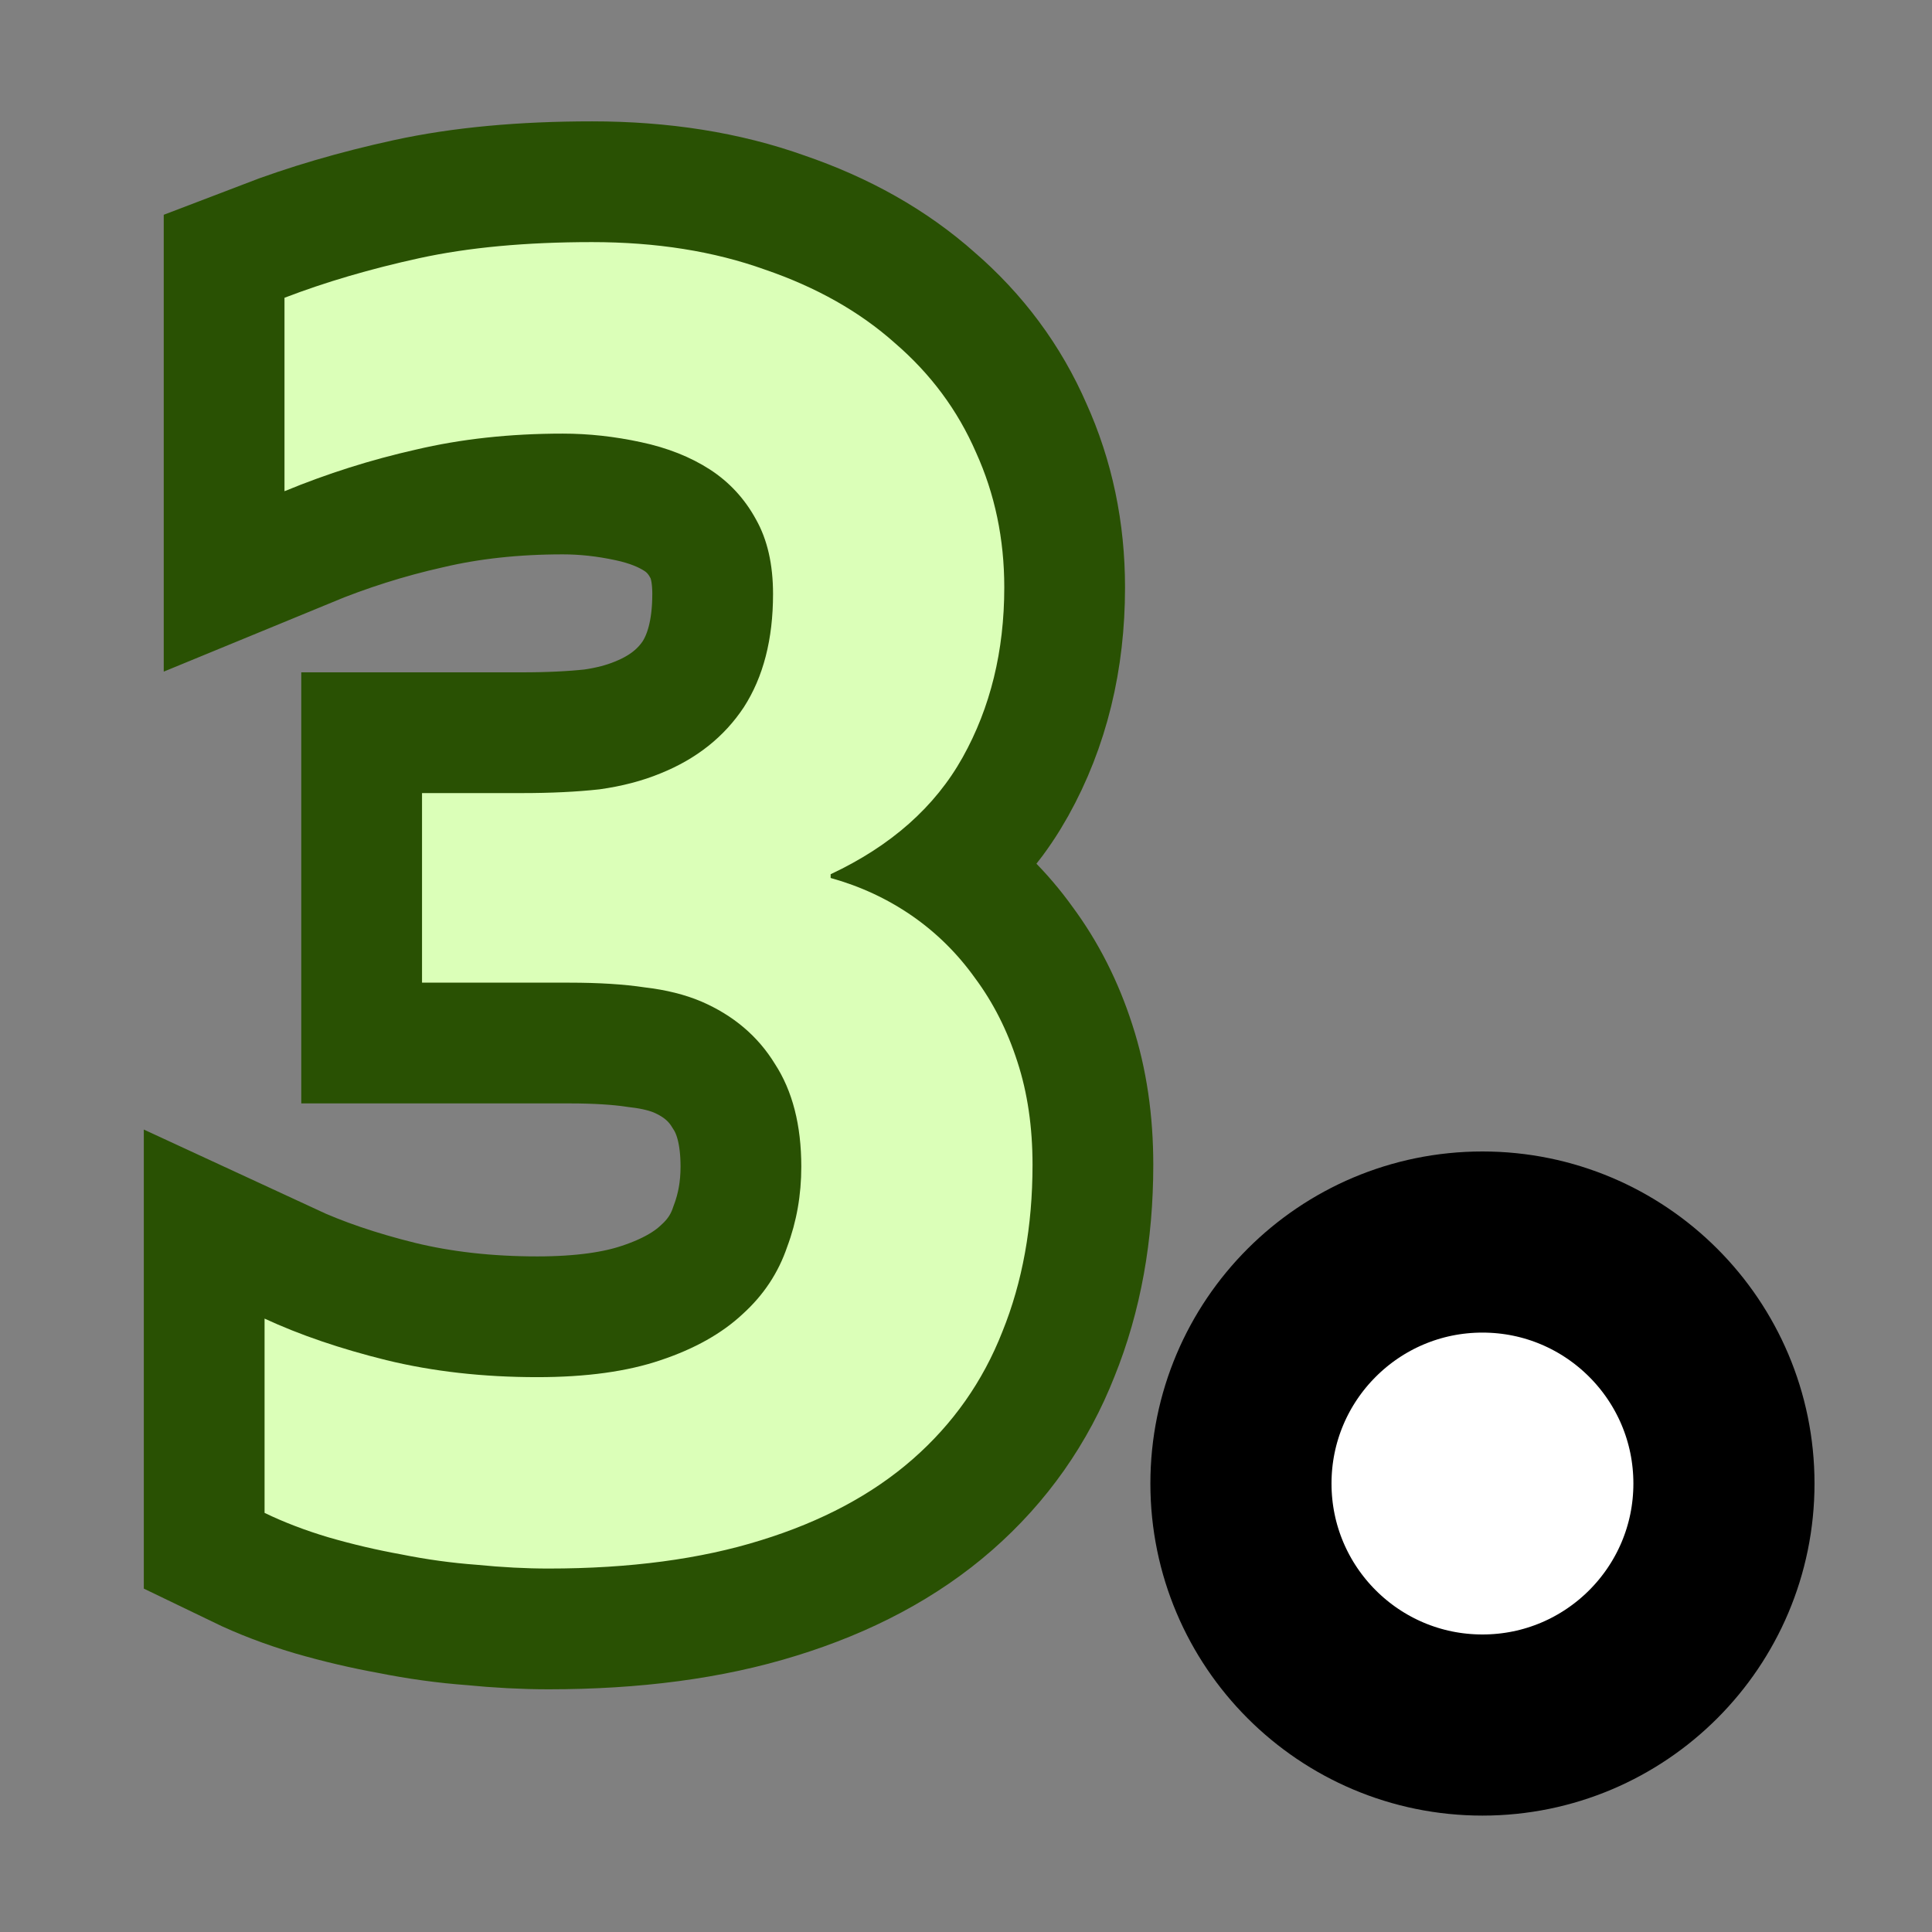<?xml version="1.0" encoding="UTF-8" standalone="no"?>
<svg
   width="16px"
   height="16px"
   viewBox="0 0 16 16"
   version="1.1"
   id="svg25595"
   inkscape:version="1.3-dev (fdc7329b, 2022-05-31)"
   sodipodi:docname="show_value_numbers.svg"
   xmlns:inkscape="http://www.inkscape.org/namespaces/inkscape"
   xmlns:sodipodi="http://sodipodi.sourceforge.net/DTD/sodipodi-0.dtd"
   xmlns="http://www.w3.org/2000/svg"
   xmlns:svg="http://www.w3.org/2000/svg"
   xmlns:rdf="http://www.w3.org/1999/02/22-rdf-syntax-ns#"
   xmlns:cc="http://creativecommons.org/ns#"
   xmlns:dc="http://purl.org/dc/elements/1.1/">
  <rect x="0" y="0" width="16" height="16" fill="#808080" stroke="none"/>
  <sodipodi:namedview
     pagecolor="#ffffff"
     bordercolor="#666666"
     borderopacity="1"
     objecttolerance="10"
     gridtolerance="10"
     guidetolerance="10"
     inkscape:pageopacity="0"
     inkscape:pageshadow="2"
     inkscape:window-width="2560"
     inkscape:window-height="1378"
     id="namedview25613"
     showgrid="true"
     inkscape:zoom="41.7193"
     inkscape:cx="2.7325482"
     inkscape:cy="7.6343563"
     inkscape:window-x="-6"
     inkscape:window-y="-6"
     inkscape:window-maximized="1"
     inkscape:current-layer="svg25595"
     inkscape:pagecheckerboard="0"
     inkscape:showpageshadow="2"
     inkscape:deskcolor="#d1d1d1"
     showguides="true">
    <inkscape:grid
       type="xygrid"
       id="grid1" />
  </sodipodi:namedview>
  <!-- Generator: Sketch 50.2 (55047) - http://www.bohemiancoding.com/sketch -->
  <title
     id="title25597">show_value_numbers</title>
  <g
     aria-label="3"
     id="g2"
     style="font-weight:bold;font-size:16px;line-height:125%;font-family:Corbel;-inkscape-font-specification:'Corbel, Bold';letter-spacing:0px;word-spacing:0px;fill:#dbffb8;stroke:#295103;stroke-width:2;stroke-dasharray:none;stroke-opacity:1"
     transform="translate(-1.63,0.336)">
    <path
       d="m 9.947,4.529 q 0,0.789 -0.344,1.406 -0.344,0.617 -1.094,0.969 v 0.031 q 0.367,0.102 0.672,0.312 0.305,0.211 0.523,0.516 0.227,0.305 0.352,0.695 0.125,0.383 0.125,0.852 0,0.766 -0.25,1.383 -0.242,0.617 -0.742,1.055 -0.5,0.438 -1.258,0.672 -0.75,0.234 -1.758,0.234 -0.281,0 -0.594,-0.031 -0.312,-0.023 -0.625,-0.086 -0.305,-0.055 -0.602,-0.141 -0.289,-0.086 -0.531,-0.203 v -1.609 q 0.438,0.203 1.008,0.344 0.578,0.141 1.25,0.141 0.609,0 1.023,-0.141 0.422,-0.141 0.68,-0.383 0.258,-0.234 0.367,-0.555 0.117,-0.312 0.117,-0.664 0,-0.516 -0.219,-0.852 -0.211,-0.344 -0.609,-0.516 -0.203,-0.086 -0.469,-0.117 -0.258,-0.039 -0.625,-0.039 h -1.219 v -1.57 h 0.828 q 0.359,0 0.641,-0.031 0.281,-0.039 0.508,-0.133 0.445,-0.18 0.688,-0.547 0.242,-0.375 0.242,-0.938 0,-0.367 -0.141,-0.617 Q 7.751,3.709 7.509,3.552 7.267,3.396 6.939,3.326 6.611,3.255 6.291,3.255 q -0.656,0 -1.219,0.133 -0.555,0.125 -1.086,0.344 V 2.13 q 0.508,-0.195 1.117,-0.328 0.609,-0.133 1.43,-0.133 0.797,0 1.43,0.227 0.641,0.219 1.078,0.609 0.445,0.383 0.672,0.906 0.234,0.516 0.234,1.117 z"
       id="path2"
       style="stroke:#295103;stroke-width:2;stroke-dasharray:none;stroke-opacity:1" />
  </g>
  <desc
     id="desc25599">Created with Sketch.</desc>
  <defs
     id="defs25601" />
  <circle
     id="Oval-5"
     cx="12.277"
     cy="12.286"
     r="2"
     style="fill:#ffffff;stroke:#000000;stroke-width:1.5" />
  <g
     aria-label="3"
     id="text1"
     style="font-weight:bold;font-size:16px;line-height:125%;font-family:Corbel;-inkscape-font-specification:'Corbel, Bold';letter-spacing:0px;word-spacing:0px;fill:#dbffb8;stroke-width:1px"
     transform="translate(-1.63,0.336)">
    <path
       d="m 9.947,4.529 q 0,0.789 -0.344,1.406 -0.344,0.617 -1.094,0.969 v 0.031 q 0.367,0.102 0.672,0.312 0.305,0.211 0.523,0.516 0.227,0.305 0.352,0.695 0.125,0.383 0.125,0.852 0,0.766 -0.25,1.383 -0.242,0.617 -0.742,1.055 -0.5,0.438 -1.258,0.672 -0.75,0.234 -1.758,0.234 -0.281,0 -0.594,-0.031 -0.312,-0.023 -0.625,-0.086 -0.305,-0.055 -0.602,-0.141 -0.289,-0.086 -0.531,-0.203 v -1.609 q 0.438,0.203 1.008,0.344 0.578,0.141 1.25,0.141 0.609,0 1.023,-0.141 0.422,-0.141 0.68,-0.383 0.258,-0.234 0.367,-0.555 0.117,-0.312 0.117,-0.664 0,-0.516 -0.219,-0.852 -0.211,-0.344 -0.609,-0.516 -0.203,-0.086 -0.469,-0.117 -0.258,-0.039 -0.625,-0.039 h -1.219 v -1.57 h 0.828 q 0.359,0 0.641,-0.031 0.281,-0.039 0.508,-0.133 0.445,-0.18 0.688,-0.547 0.242,-0.375 0.242,-0.938 0,-0.367 -0.141,-0.617 Q 7.751,3.709 7.509,3.552 7.267,3.396 6.939,3.326 6.611,3.255 6.291,3.255 q -0.656,0 -1.219,0.133 -0.555,0.125 -1.086,0.344 V 2.13 q 0.508,-0.195 1.117,-0.328 0.609,-0.133 1.43,-0.133 0.797,0 1.43,0.227 0.641,0.219 1.078,0.609 0.445,0.383 0.672,0.906 0.234,0.516 0.234,1.117 z"
       id="path1" />
  </g>
</svg>
